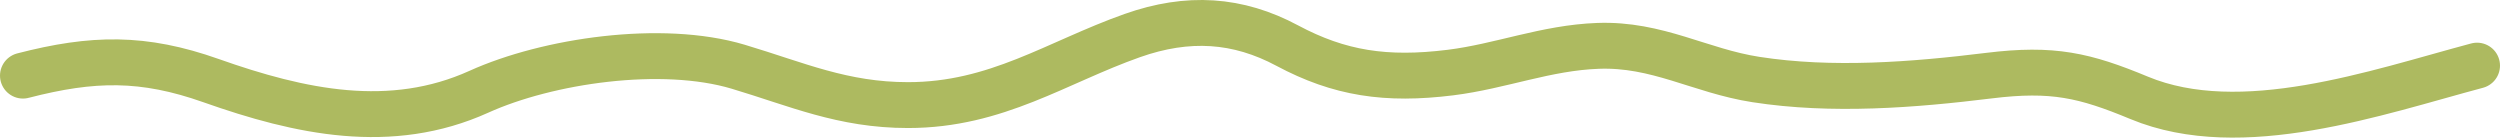 <?xml version="1.0" encoding="UTF-8"?> <svg xmlns="http://www.w3.org/2000/svg" width="109" height="6" viewBox="0 0 109 6" fill="none"><path d="M1 3.297C4.047 2.51 6.242 2.469 9.202 3.515C13.087 4.889 17.036 5.738 20.88 4C23.878 2.645 28.845 1.912 32.184 2.909C34.738 3.672 36.743 4.582 39.59 4.582C43.453 4.582 46.067 2.717 49.368 1.551C51.799 0.692 53.973 0.837 56.124 1.988C58.398 3.203 60.44 3.512 63.238 3.164C65.442 2.889 67.398 2.084 69.67 2C72.258 1.903 74.122 3.089 76.556 3.467C79.877 3.982 83.412 3.705 86.723 3.297C89.502 2.955 90.895 3.282 93.269 4.267C97.723 6.115 103.633 4.025 108 2.861" stroke="#ADBA60" stroke-width="2" stroke-linecap="round"></path></svg> 